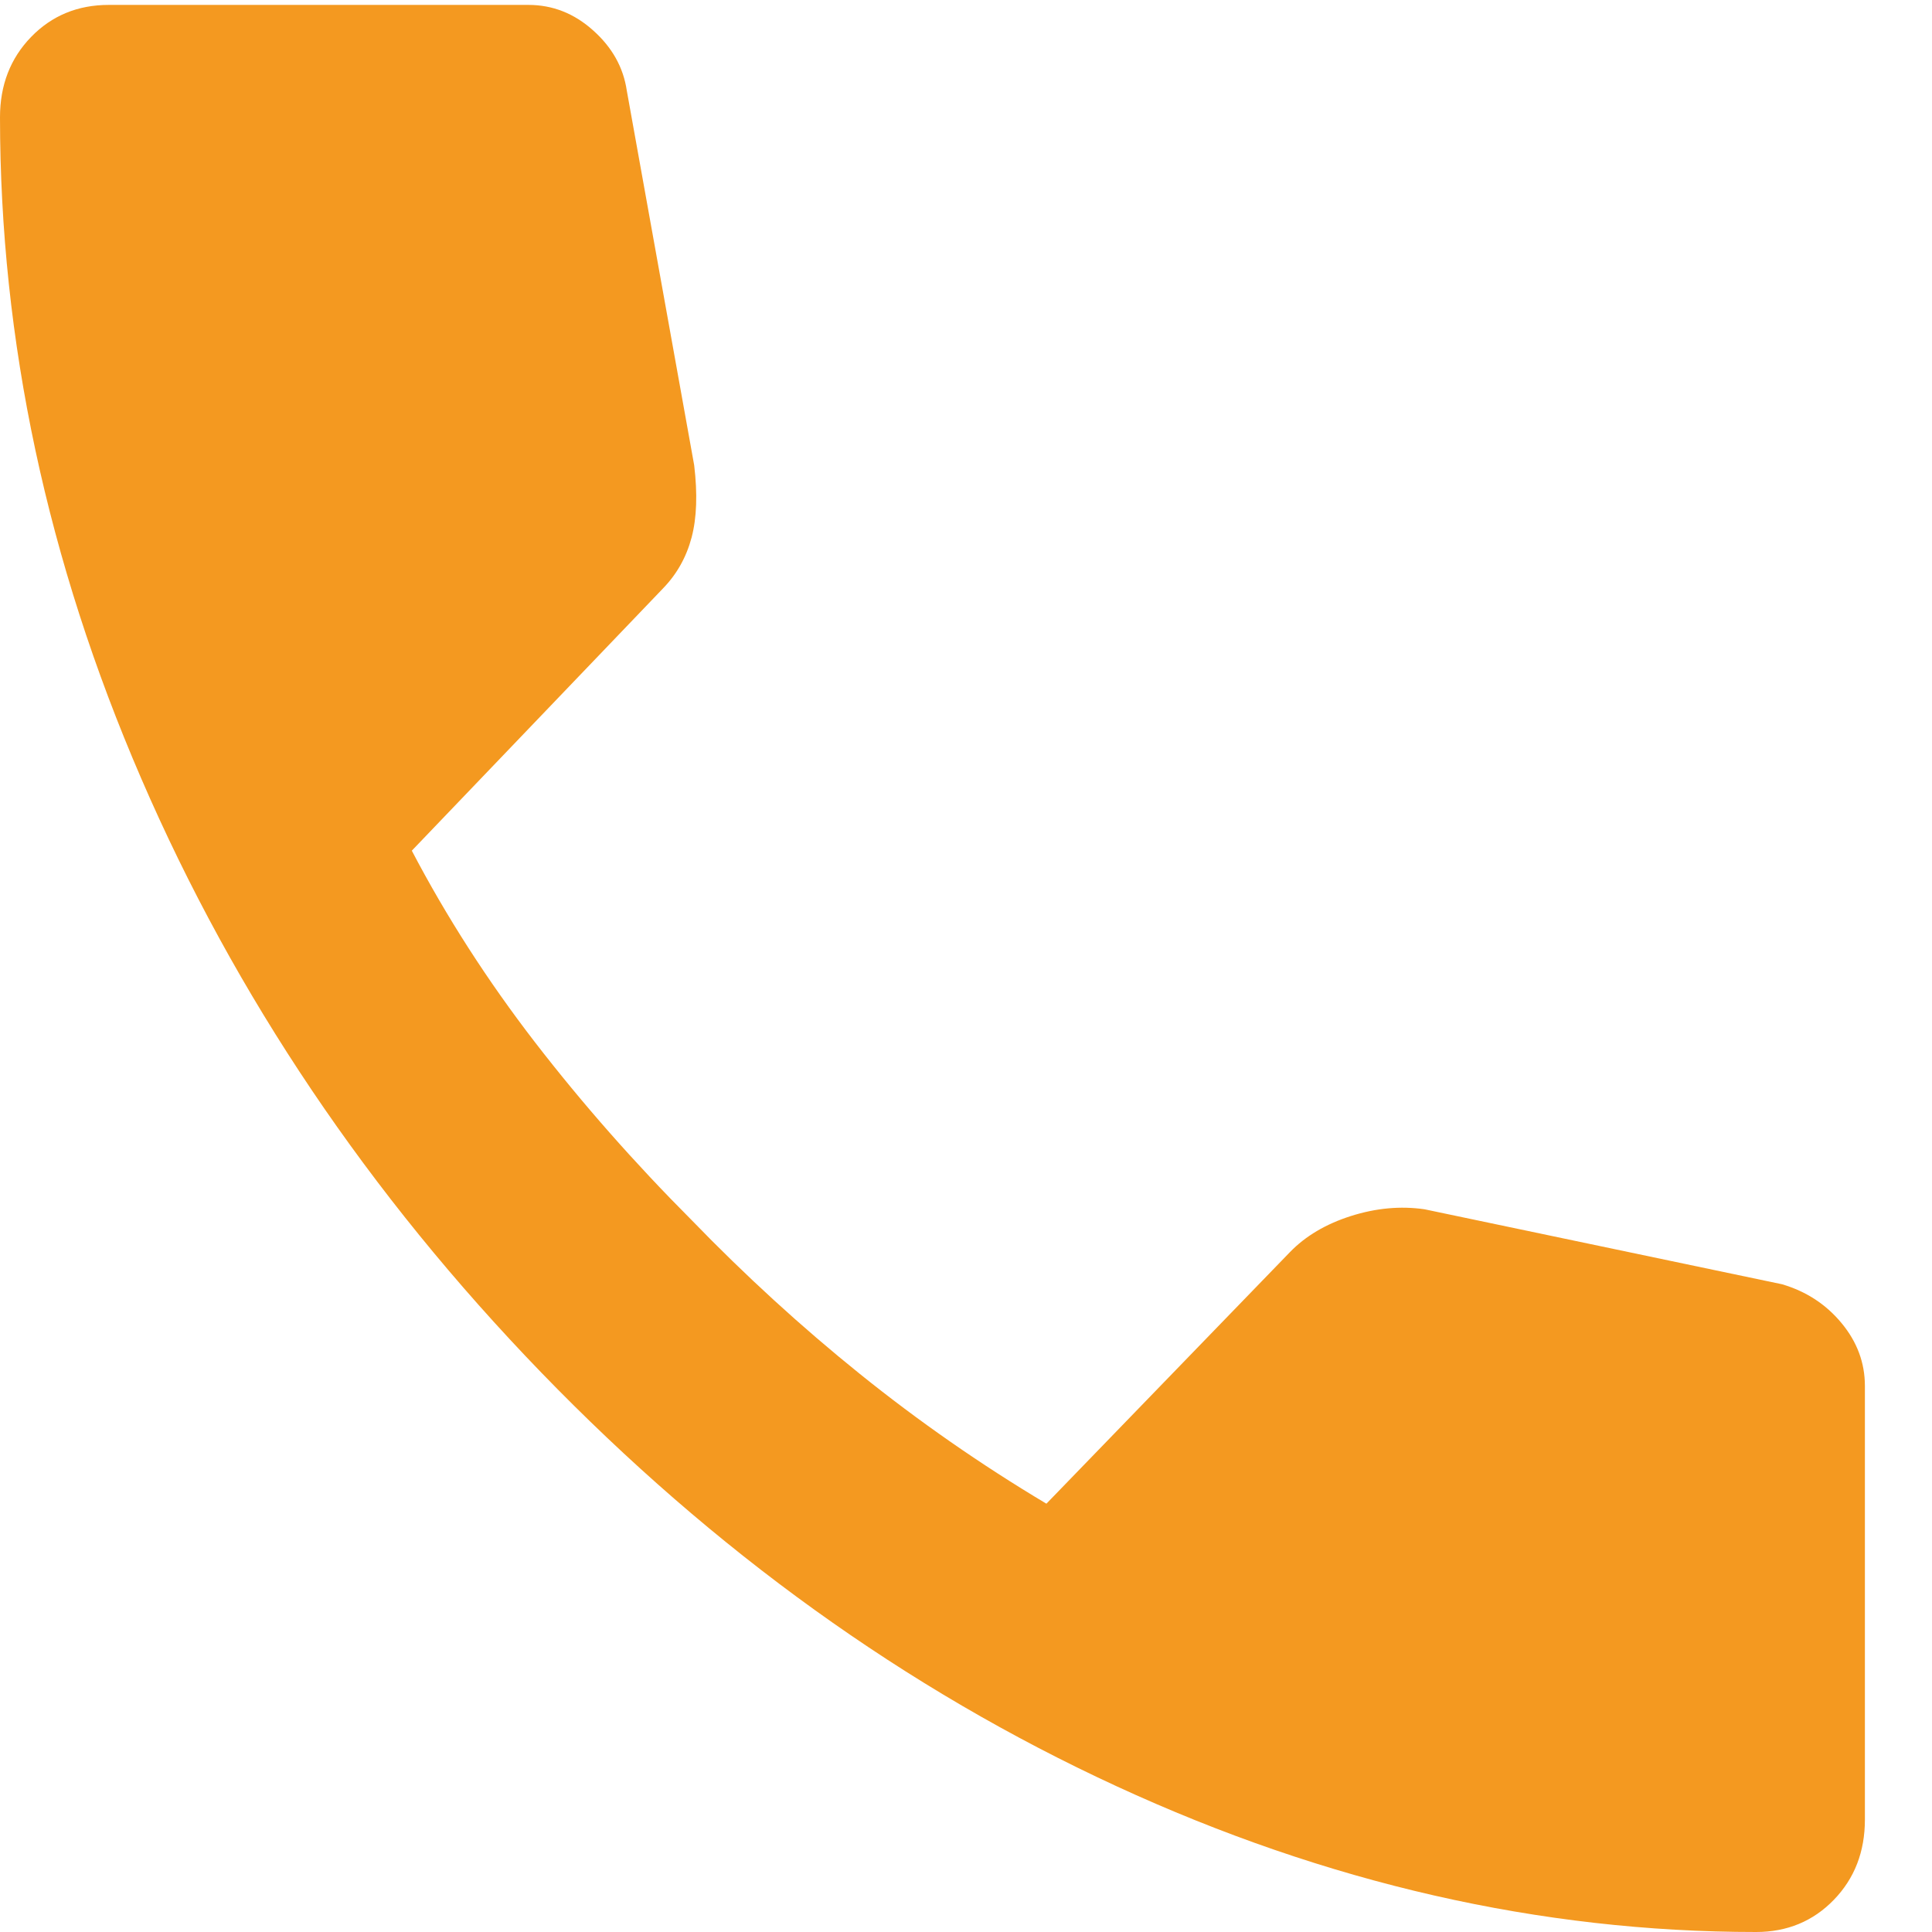 <svg width="26" height="26" viewBox="0 0 26 26" fill="none" xmlns="http://www.w3.org/2000/svg">
<path d="M23.633 26C20.728 26 17.858 25.345 15.023 24.037C12.188 22.729 9.609 20.874 7.285 18.472C4.961 16.069 3.166 13.404 1.9 10.475C0.634 7.547 0.001 4.581 0 1.579C0 1.146 0.139 0.786 0.418 0.498C0.697 0.21 1.046 0.066 1.464 0.066H7.111C7.436 0.066 7.727 0.18 7.982 0.409C8.238 0.637 8.389 0.907 8.435 1.219L9.342 6.261C9.388 6.645 9.377 6.97 9.307 7.234C9.237 7.498 9.109 7.726 8.923 7.918L5.542 11.448C6.007 12.336 6.559 13.195 7.197 14.023C7.836 14.851 8.539 15.649 9.307 16.419C10.027 17.163 10.782 17.854 11.572 18.49C12.363 19.127 13.199 19.709 14.082 20.236L17.359 16.851C17.568 16.635 17.841 16.473 18.179 16.365C18.516 16.258 18.847 16.227 19.171 16.274L23.982 17.283C24.307 17.379 24.574 17.553 24.783 17.806C24.992 18.058 25.097 18.34 25.097 18.652V24.487C25.097 24.919 24.958 25.279 24.679 25.567C24.4 25.855 24.051 26 23.633 26Z" fill="#F49920"/>
</svg>
